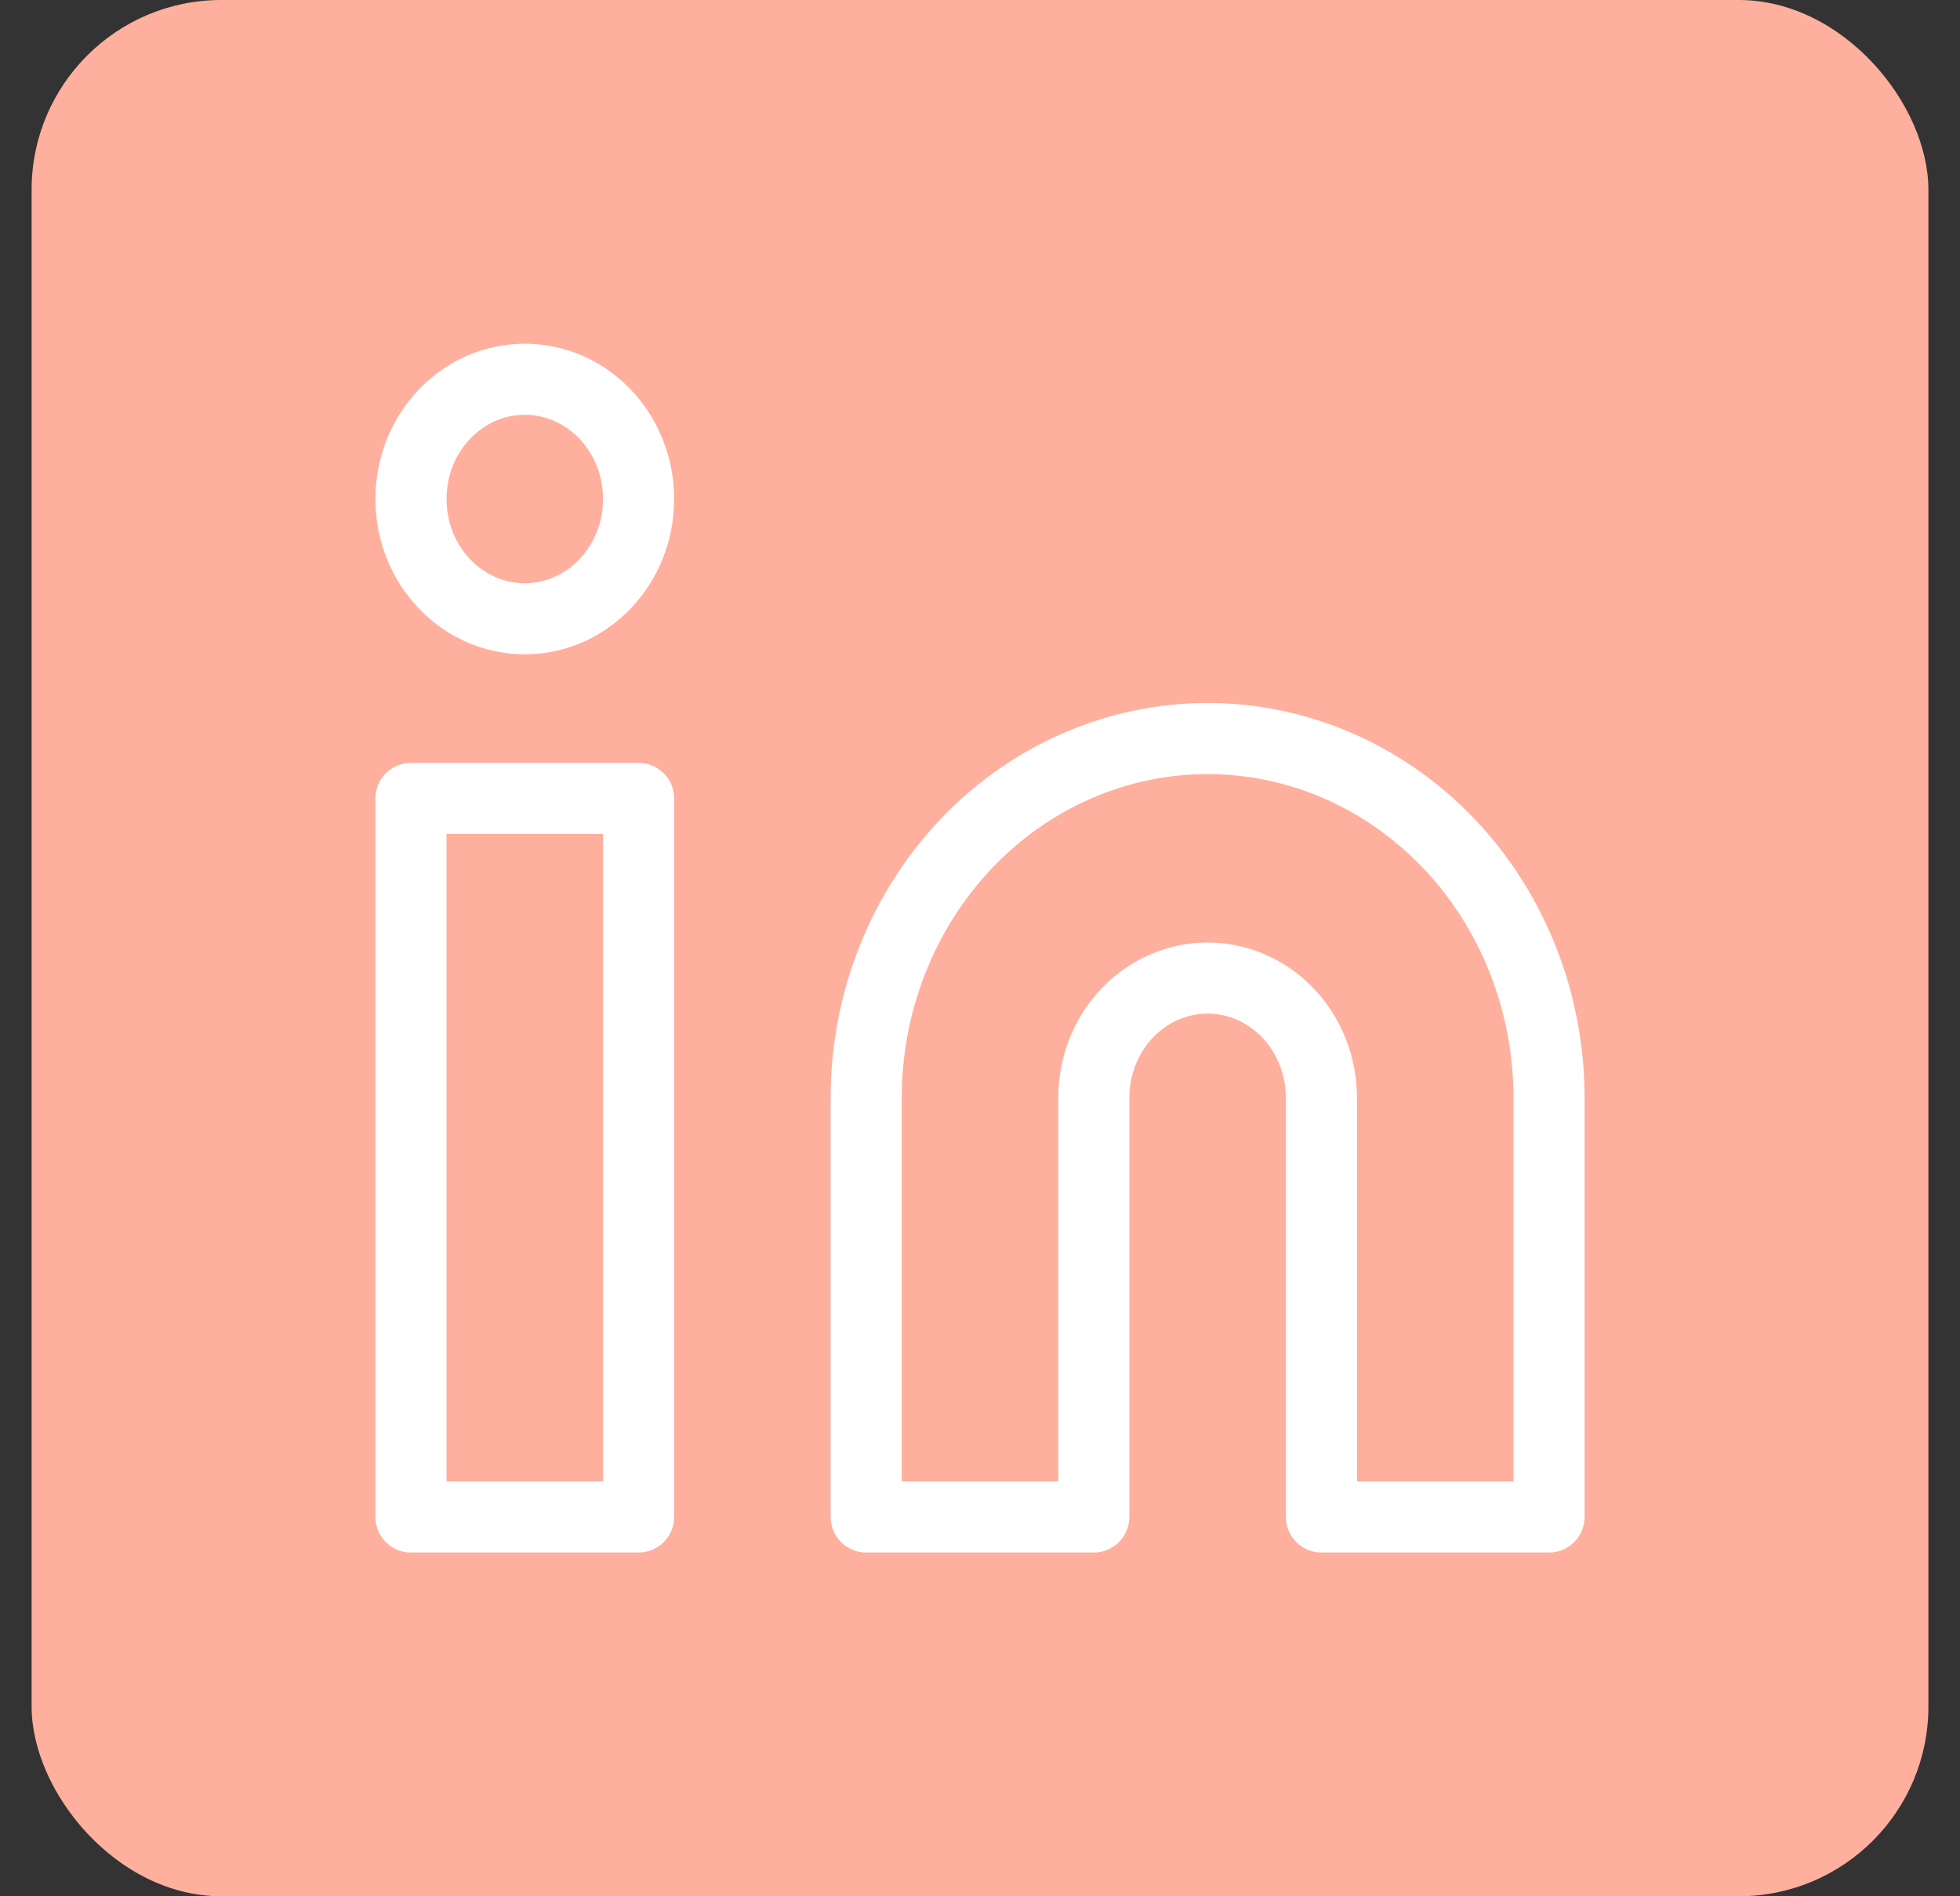<svg width="31" height="30" viewBox="0 0 31 30" fill="none" xmlns="http://www.w3.org/2000/svg">
<rect x="0" y="0" width="31" height="30" fill="#333333" stroke="none"/>
<rect x="0.5" width="30" height="30" rx="3" fill="#FFAF9D"/>
<path d="M19.1 11.684C20.532 11.684 21.906 12.283 22.918 13.348C23.931 14.415 24.5 15.86 24.5 17.368V23.999H20.9V17.368C20.9 16.865 20.71 16.383 20.373 16.028C20.035 15.673 19.577 15.473 19.1 15.473C18.623 15.473 18.165 15.673 17.827 16.028C17.49 16.383 17.3 16.865 17.3 17.368V23.999H13.7V17.368C13.7 15.86 14.269 14.415 15.282 13.348C16.294 12.283 17.668 11.684 19.1 11.684ZM6.5 12.631H10.1V23.999H6.5V12.631Z" stroke="white" stroke-width="1.125" stroke-linecap="round" stroke-linejoin="round"/>
<path d="M8.3 9.789C9.294 9.789 10.1 8.941 10.1 7.895C10.1 6.848 9.294 6 8.3 6C7.306 6 6.5 6.848 6.5 7.895C6.5 8.941 7.306 9.789 8.3 9.789Z" stroke="white" stroke-width="1.125" stroke-linecap="round" stroke-linejoin="round"/>
</svg>
